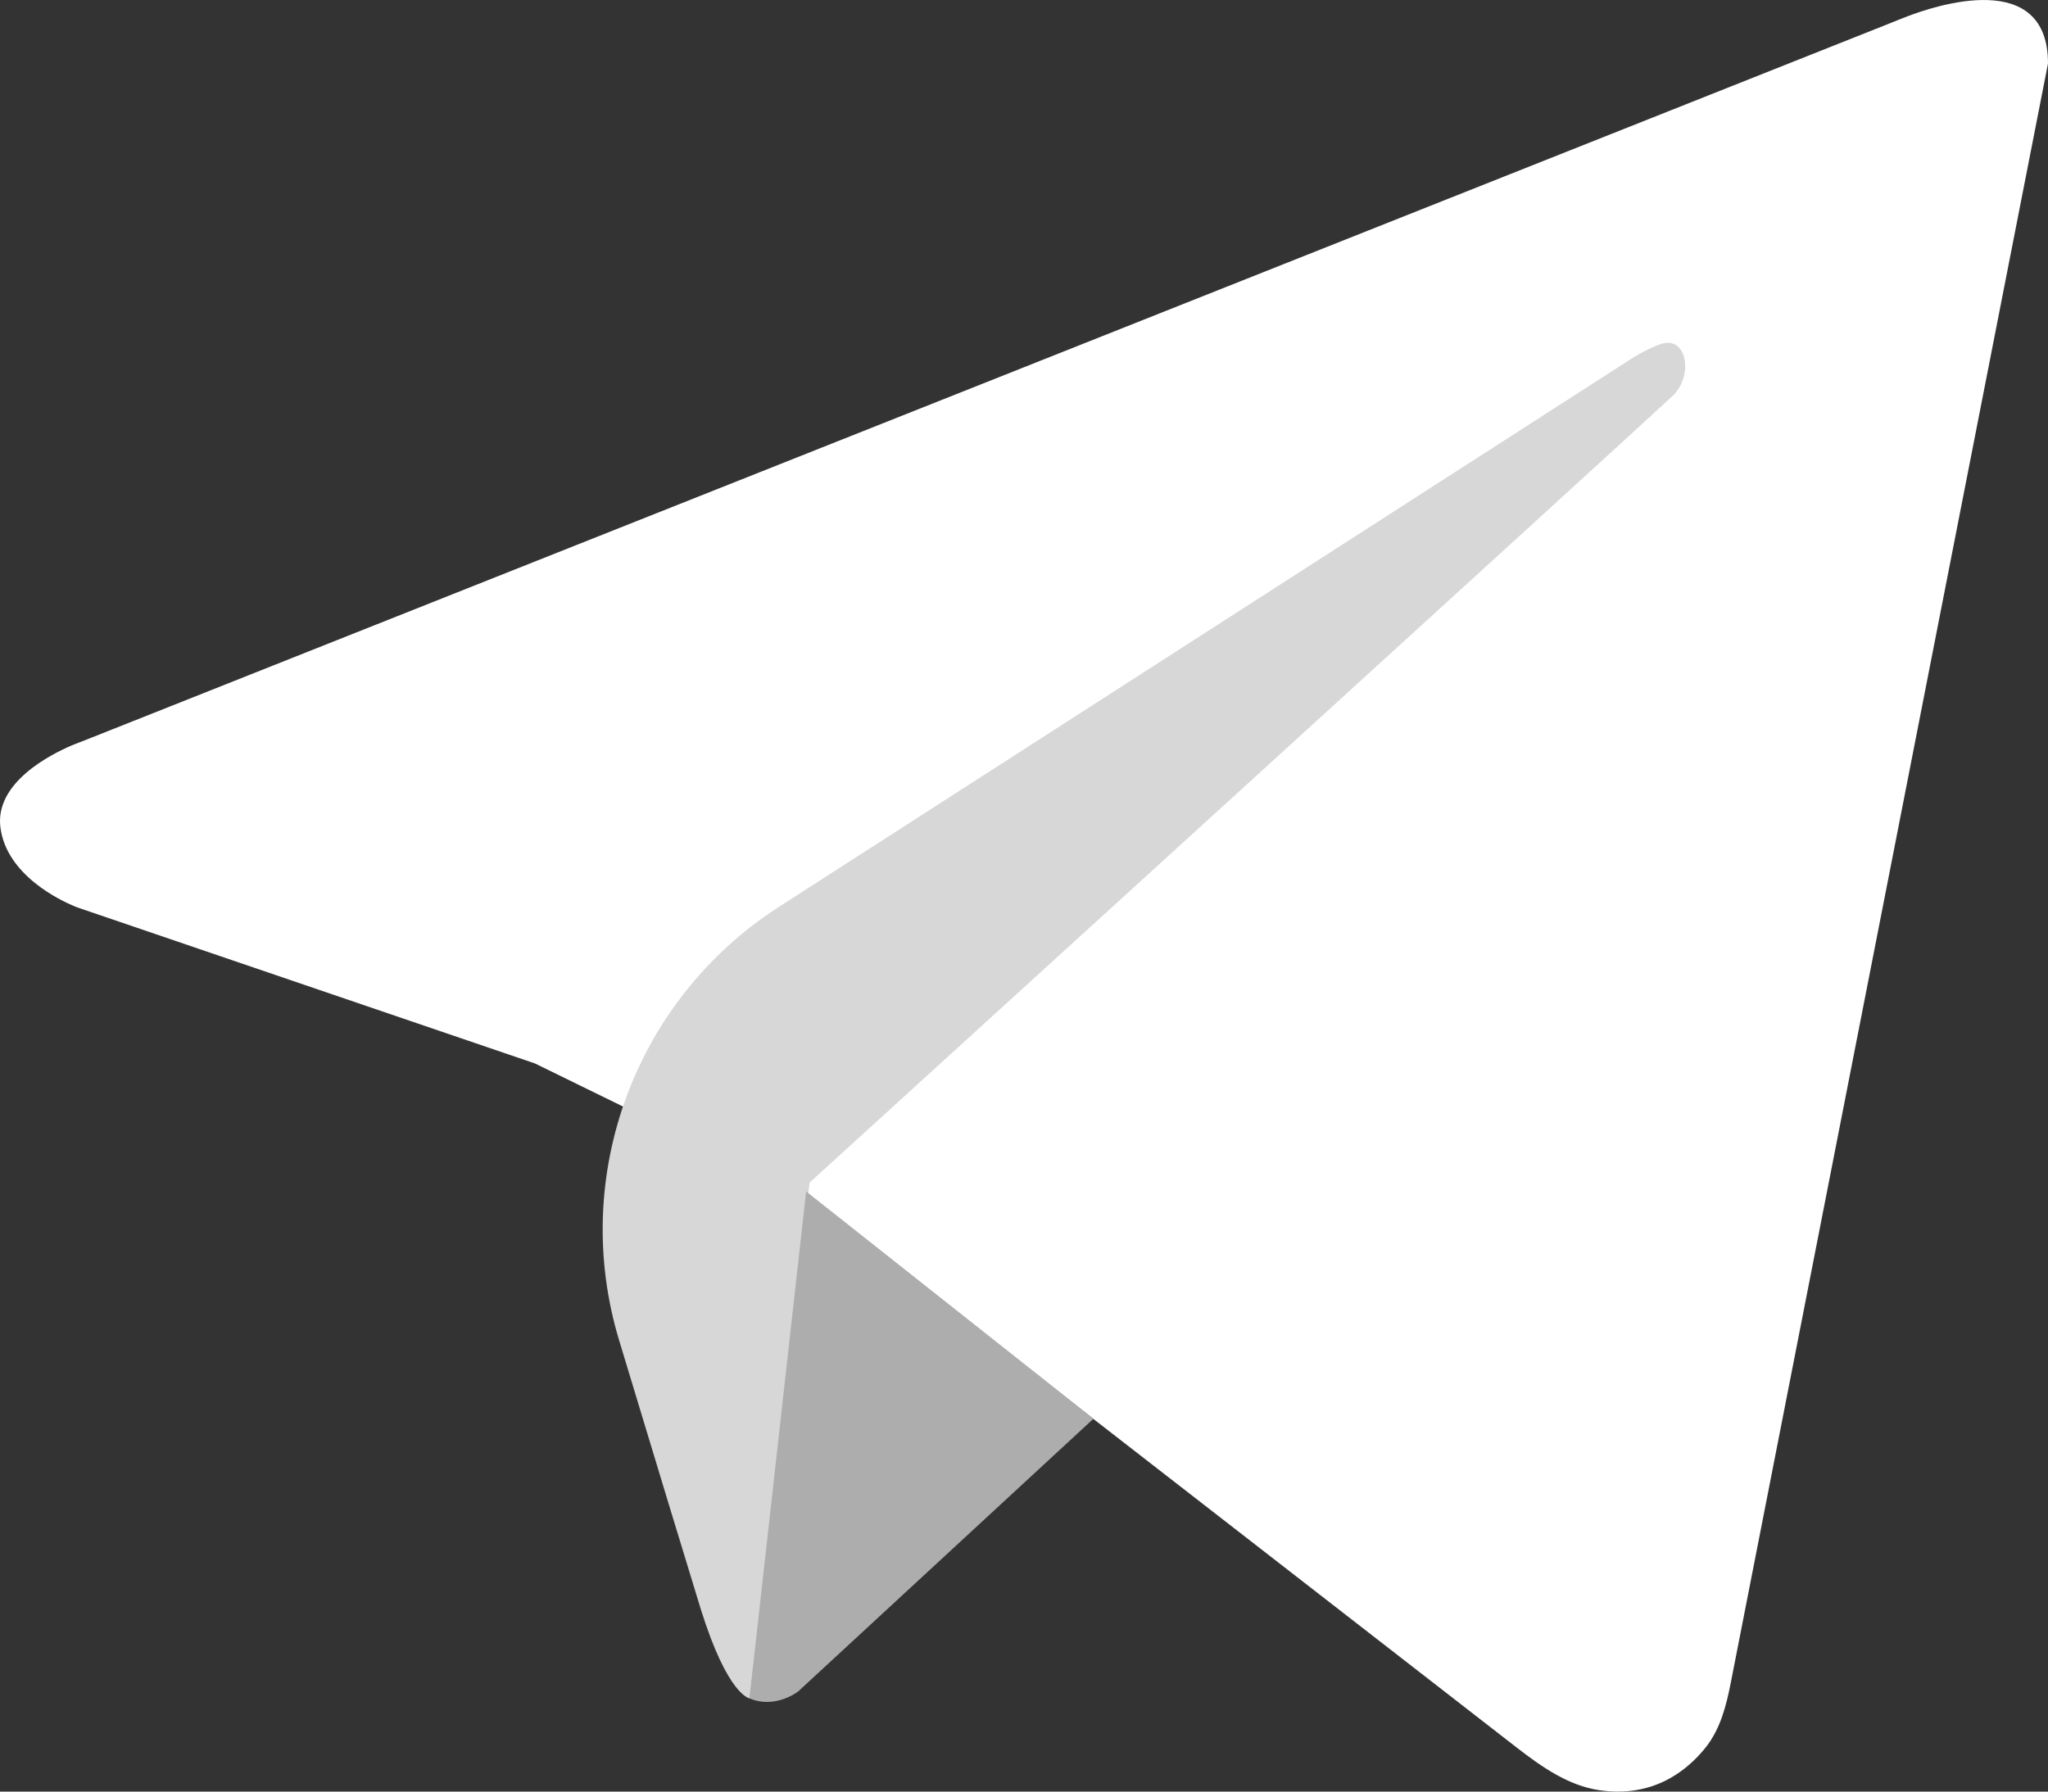 <?xml version="1.0" encoding="UTF-8"?> <svg xmlns="http://www.w3.org/2000/svg" width="16" height="14" viewBox="0 0 16 14" fill="none"><rect x="0" y="0" width="16" height="14" fill="#333333" stroke="none"/> <path d="M16 0.496L13.522 13.148C13.487 13.327 13.441 13.508 13.328 13.652C13.182 13.836 12.917 14.051 12.494 13.989C12.252 13.953 12.045 13.807 11.852 13.658L6.546 9.538C6.384 9.413 6.21 9.304 6.025 9.213L4.179 8.31L0.628 7.099C0.612 7.094 0.597 7.088 0.582 7.082C0.478 7.039 0.05 6.841 0.003 6.464C-0.04 6.115 0.395 5.896 0.56 5.825C0.601 5.808 0.643 5.793 0.685 5.776L14.775 0.178C14.813 0.163 14.85 0.147 14.888 0.133C15.12 0.042 16 -0.25 16 0.496" fill="white"></path> <path d="M5.858 13.272C5.858 13.272 5.688 13.256 5.475 12.575C5.38 12.267 5.107 11.368 4.837 10.474C4.449 9.193 4.96 7.81 6.086 7.086L12.758 2.795C12.763 2.792 12.768 2.788 12.774 2.785C12.799 2.77 12.878 2.725 12.964 2.692C13.18 2.609 13.235 2.936 13.067 3.094V3.094C12.801 3.345 6.325 9.241 6.325 9.241" fill="#D7D7D7"></path> <path d="M8.543 11.086L6.234 13.219C6.234 13.219 6.053 13.358 5.855 13.271L6.298 9.31" fill="#ADADAD"></path> </svg> 